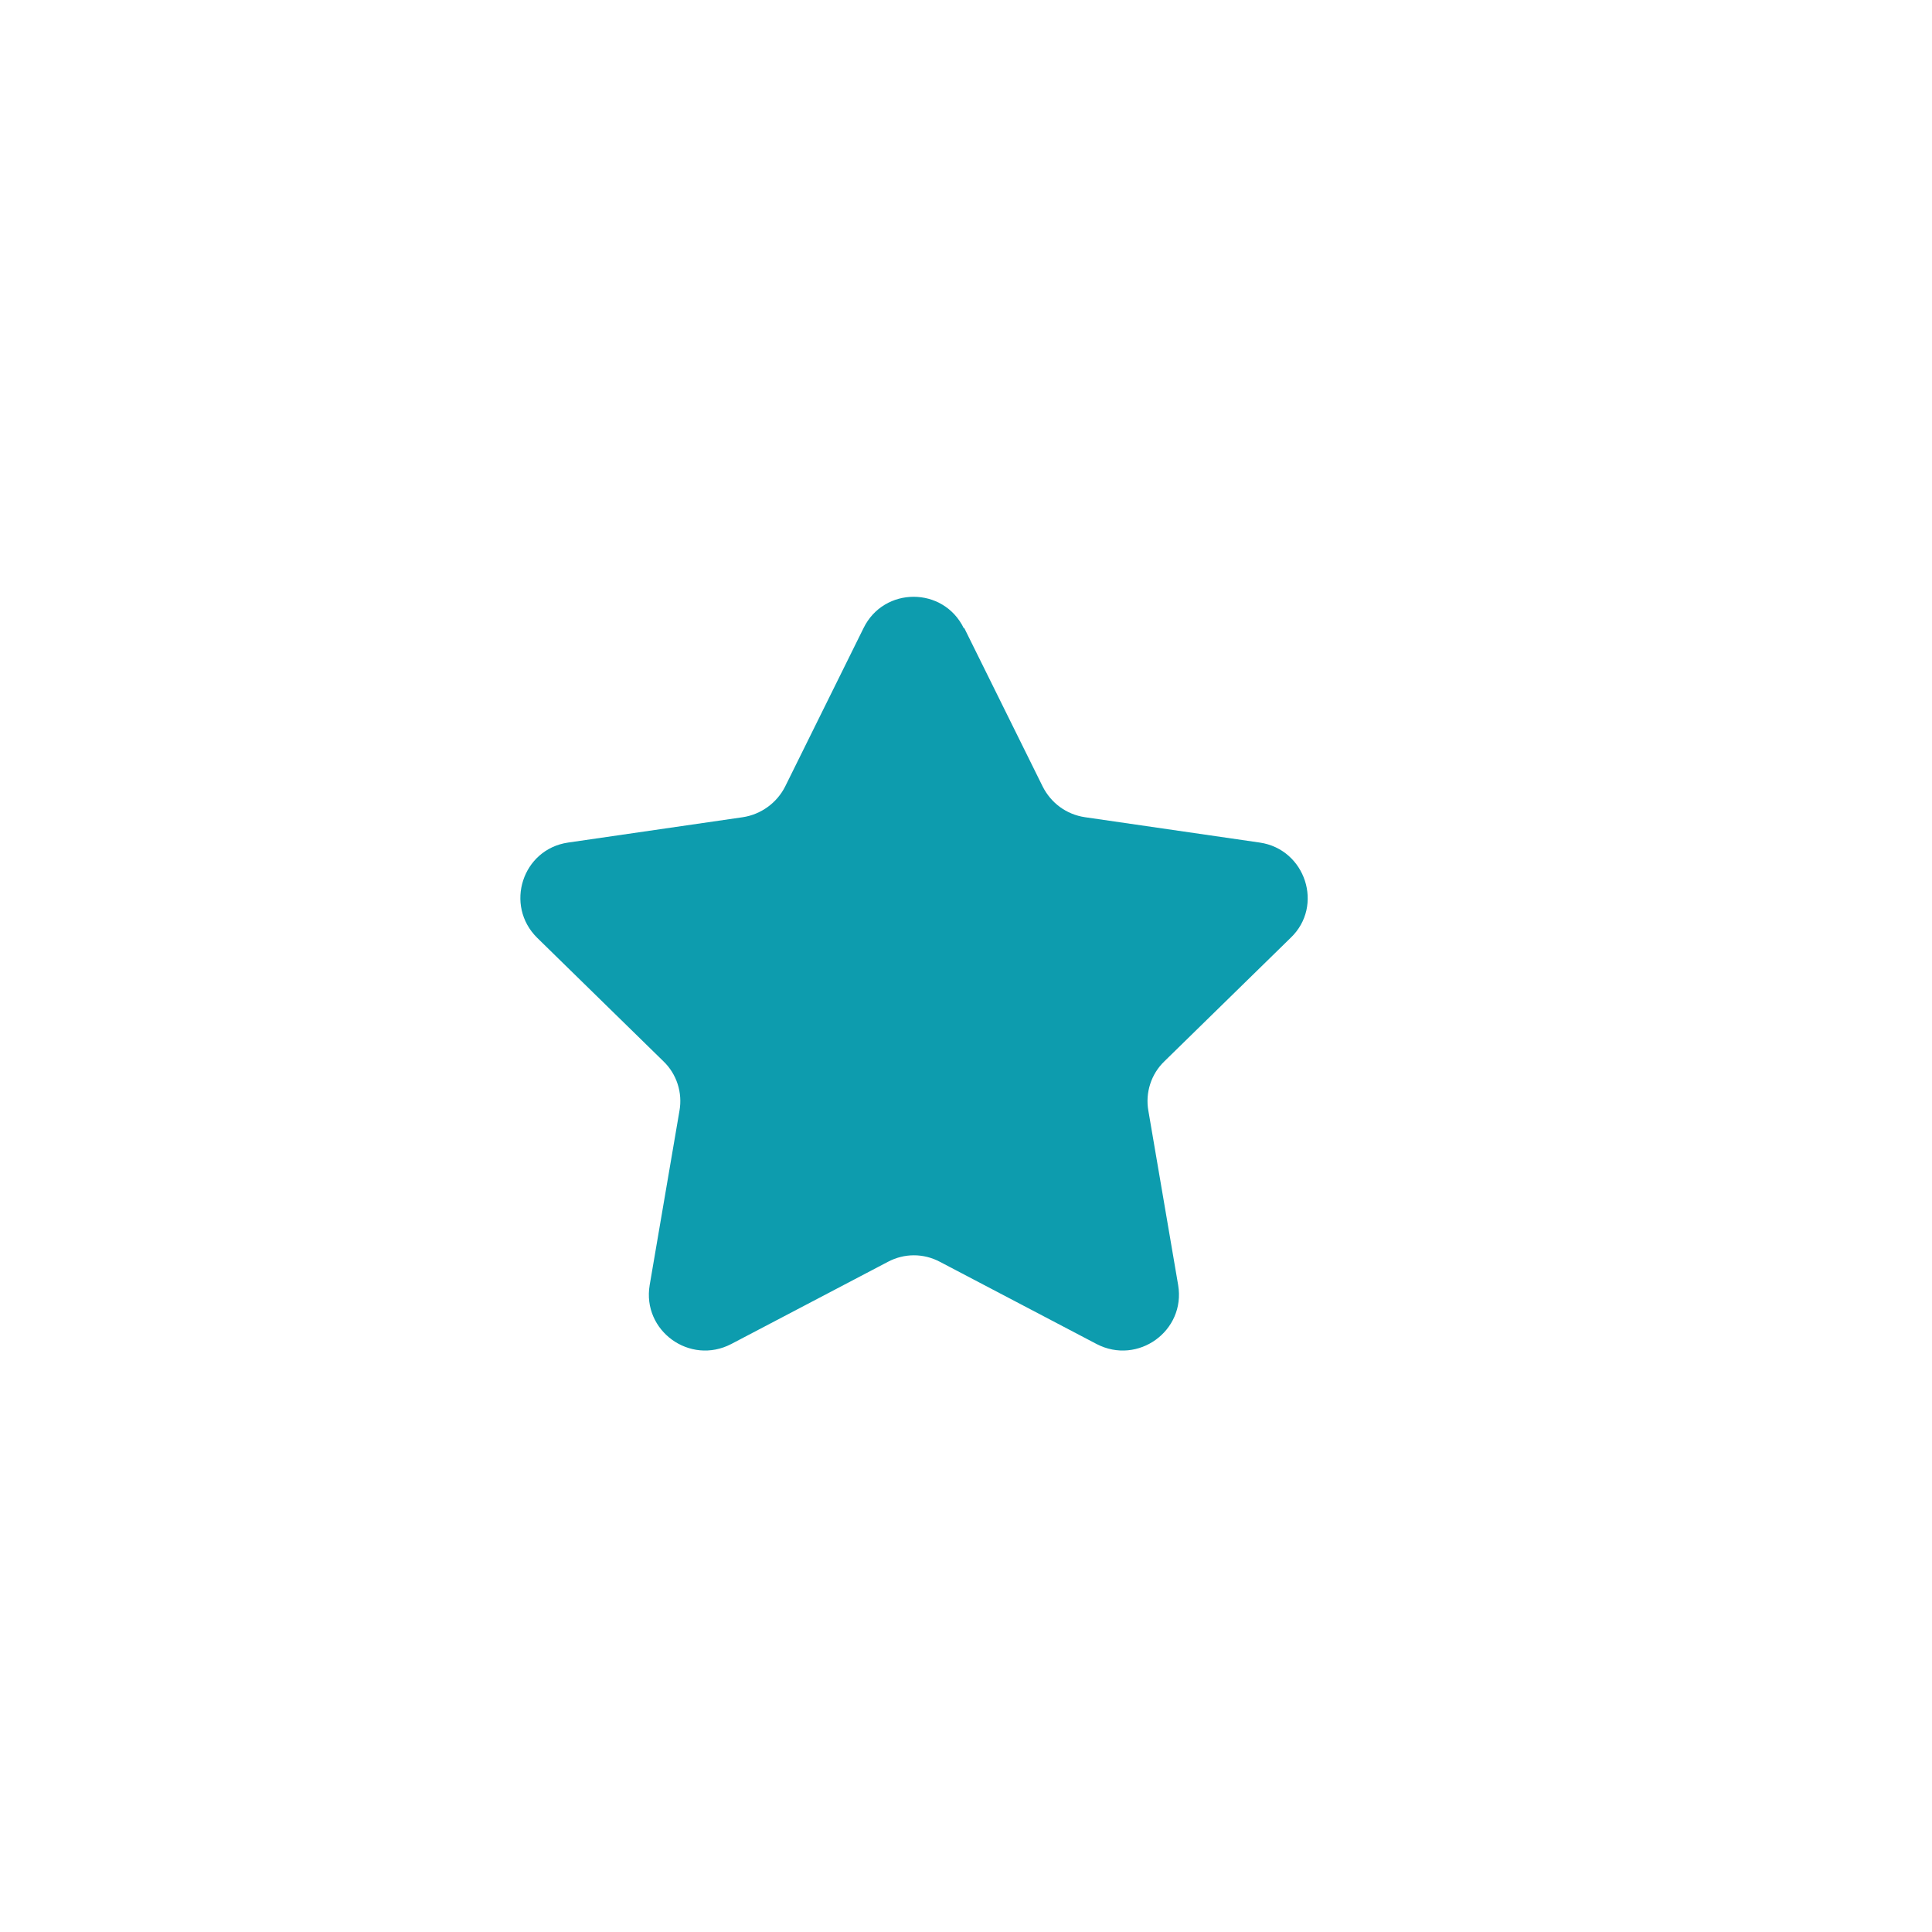 <?xml version="1.0" encoding="UTF-8"?>
<svg id="Layer_2" data-name="Layer 2" xmlns="http://www.w3.org/2000/svg" viewBox="0 0 35.06 35.06">
  <defs>
    <style>
      .cls-1 {
        fill: none;
      }

      .cls-2 {
        fill: #0d9cae;
      }
    </style>
  </defs>
  <g id="Layer_1-2" data-name="Layer 1">
    <g>
      <rect class="cls-1" width="35.06" height="35.06" rx="4" ry="4"/>
      <path class="cls-2" d="m17.5,11.4l1.42,2.87c.15.3.43.51.77.56l3.17.46c.83.12,1.17,1.15.56,1.73l-2.29,2.24c-.24.23-.35.57-.29.9l.54,3.16c.14.83-.73,1.46-1.48,1.07l-2.84-1.49c-.3-.16-.65-.16-.95,0l-2.84,1.49c-.75.39-1.62-.24-1.48-1.07l.54-3.16c.06-.33-.05-.67-.29-.9l-2.29-2.24c-.6-.59-.27-1.61.56-1.73l3.17-.46c.33-.05.62-.26.77-.56l1.42-2.87c.37-.76,1.45-.76,1.82,0Z"/>
    </g>
  </g>
</svg>